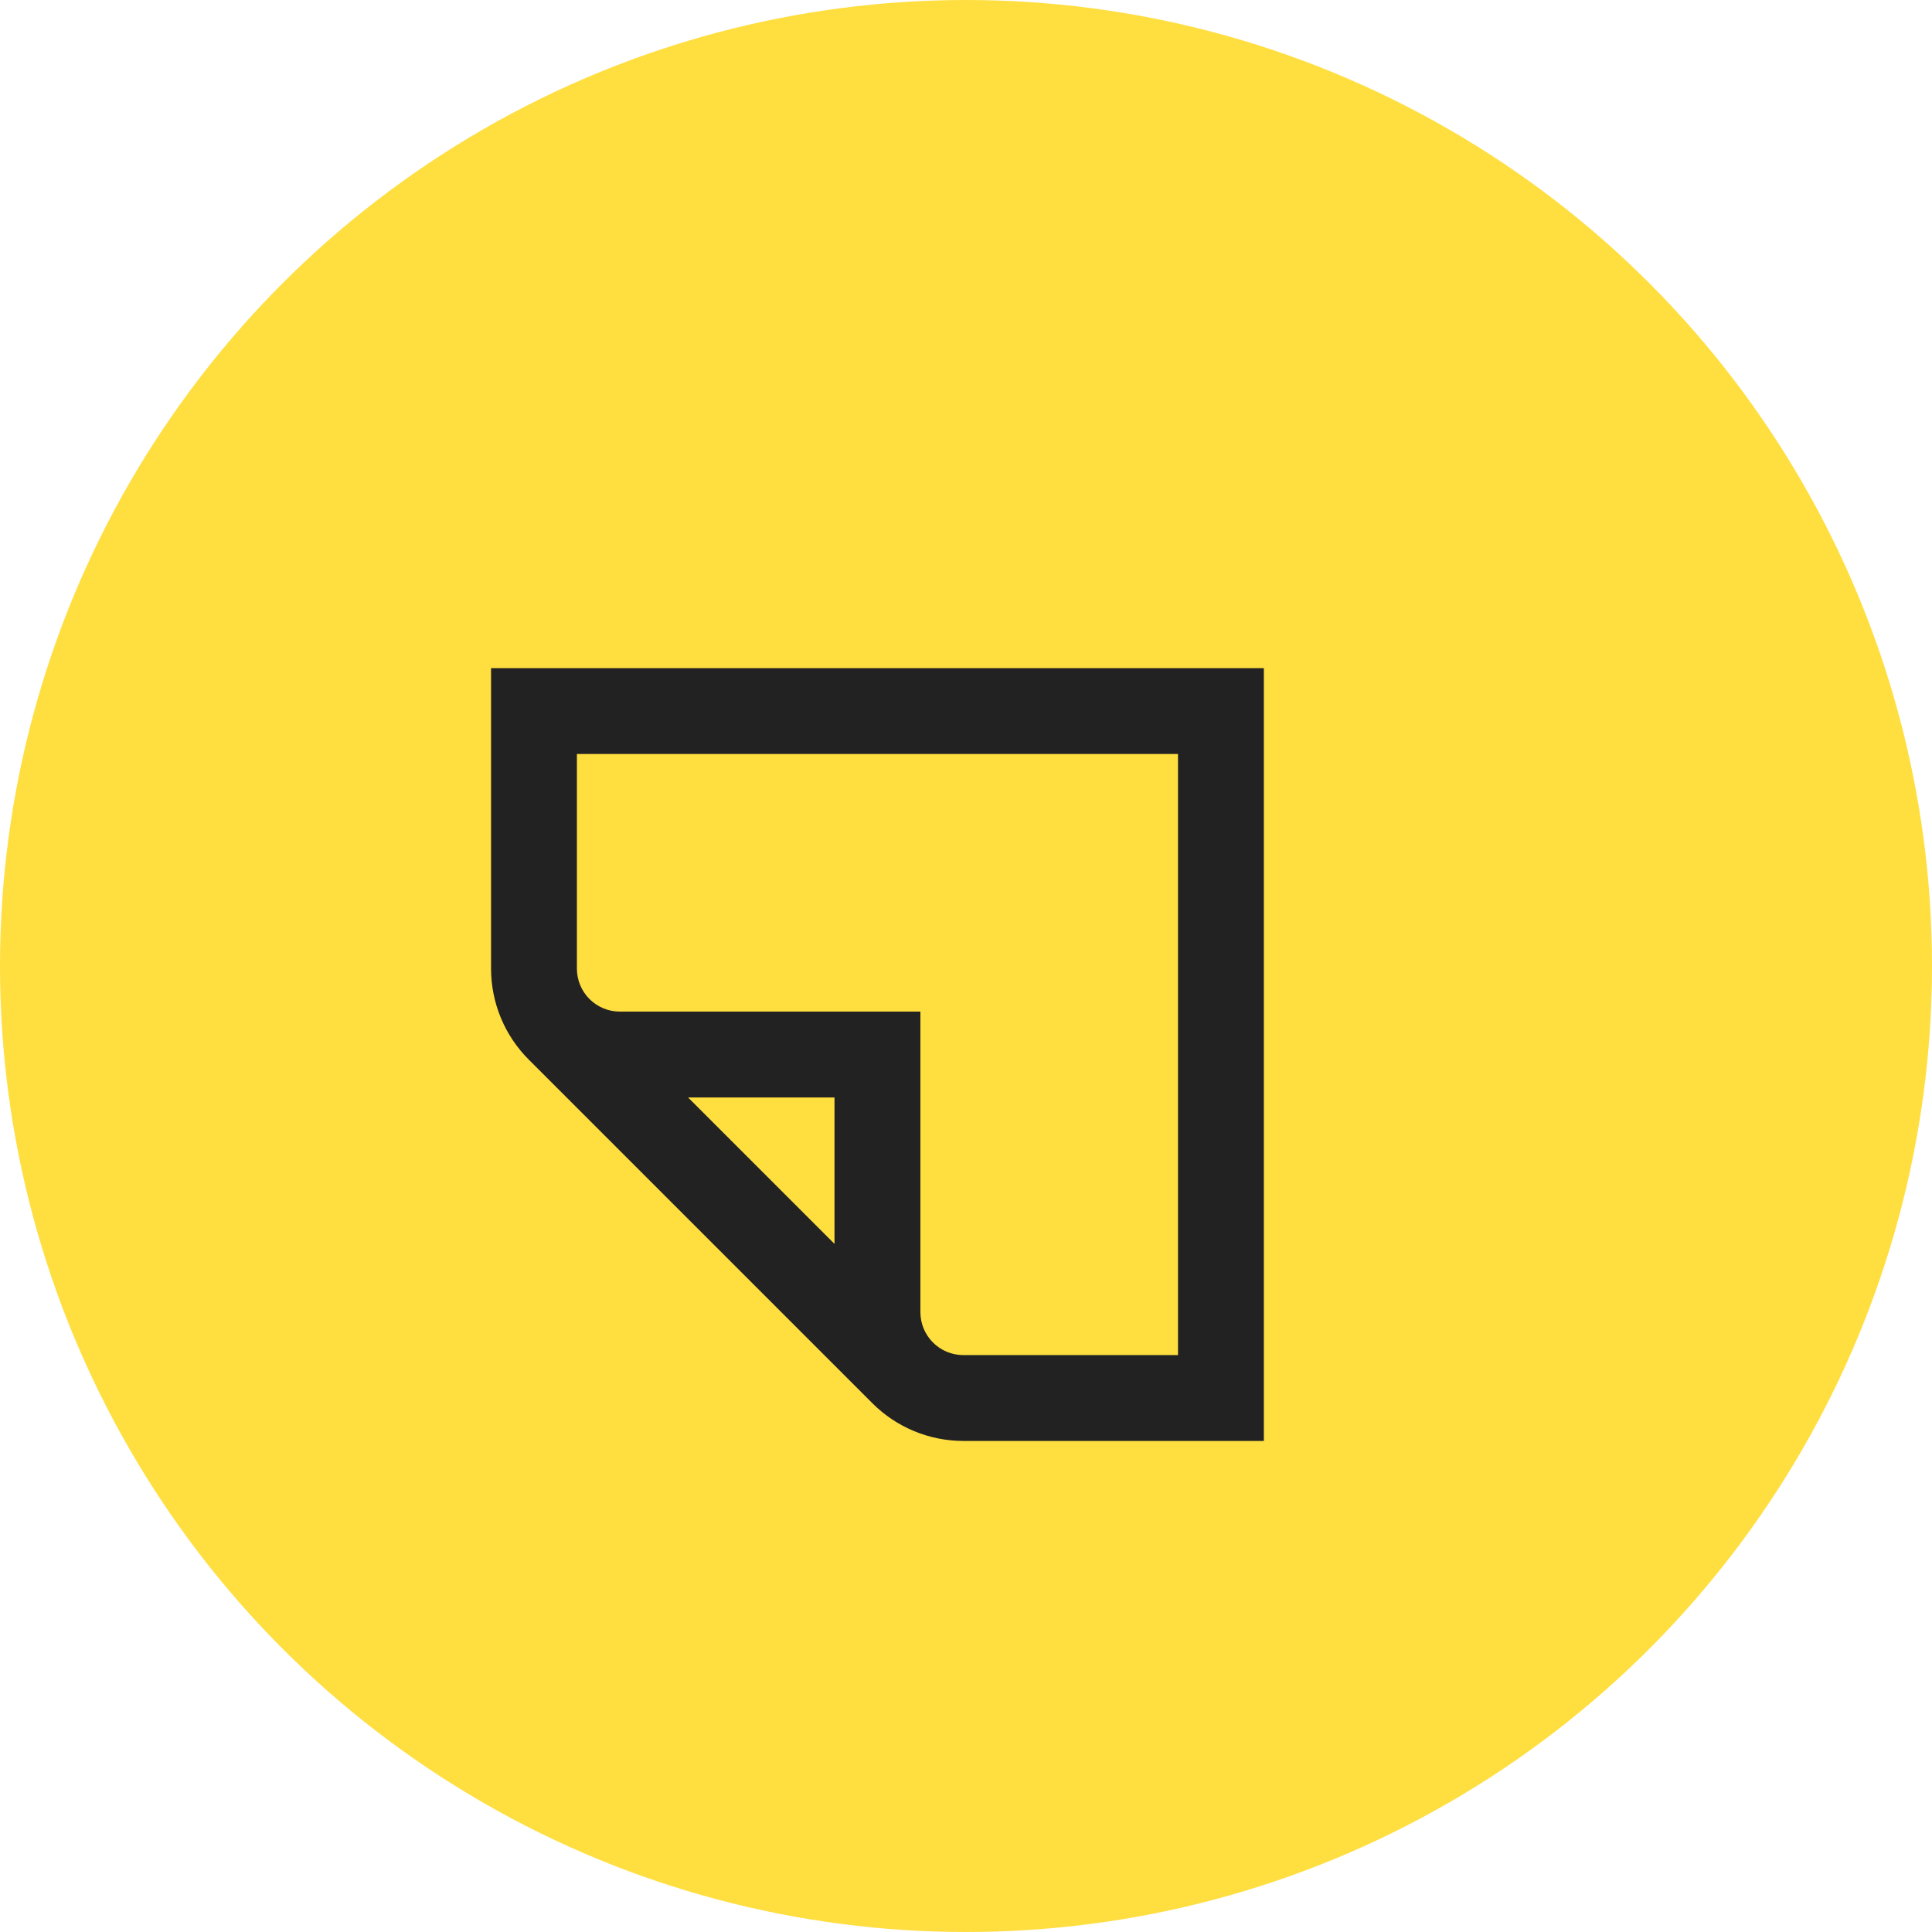 <svg width="48" height="48" viewBox="0 0 48 48" fill="none" xmlns="http://www.w3.org/2000/svg">
<circle cx="24" cy="24" r="24" fill="#FFDE40"/>
<path d="M12.2 16.6V24.067C12.201 24.915 12.538 25.729 13.139 26.328V26.328L21.672 34.861C22.272 35.462 23.085 35.799 23.933 35.8H31.4V16.6H12.2ZM20.733 30.904L17.096 27.267H20.733V30.904ZM29.267 33.667H23.933C23.65 33.667 23.379 33.554 23.179 33.354C22.979 33.154 22.867 32.883 22.867 32.6V25.133H15.4C15.117 25.133 14.846 25.021 14.646 24.821C14.446 24.621 14.333 24.35 14.333 24.067V18.733H29.267V33.667Z" fill="#222222"/>
</svg>
